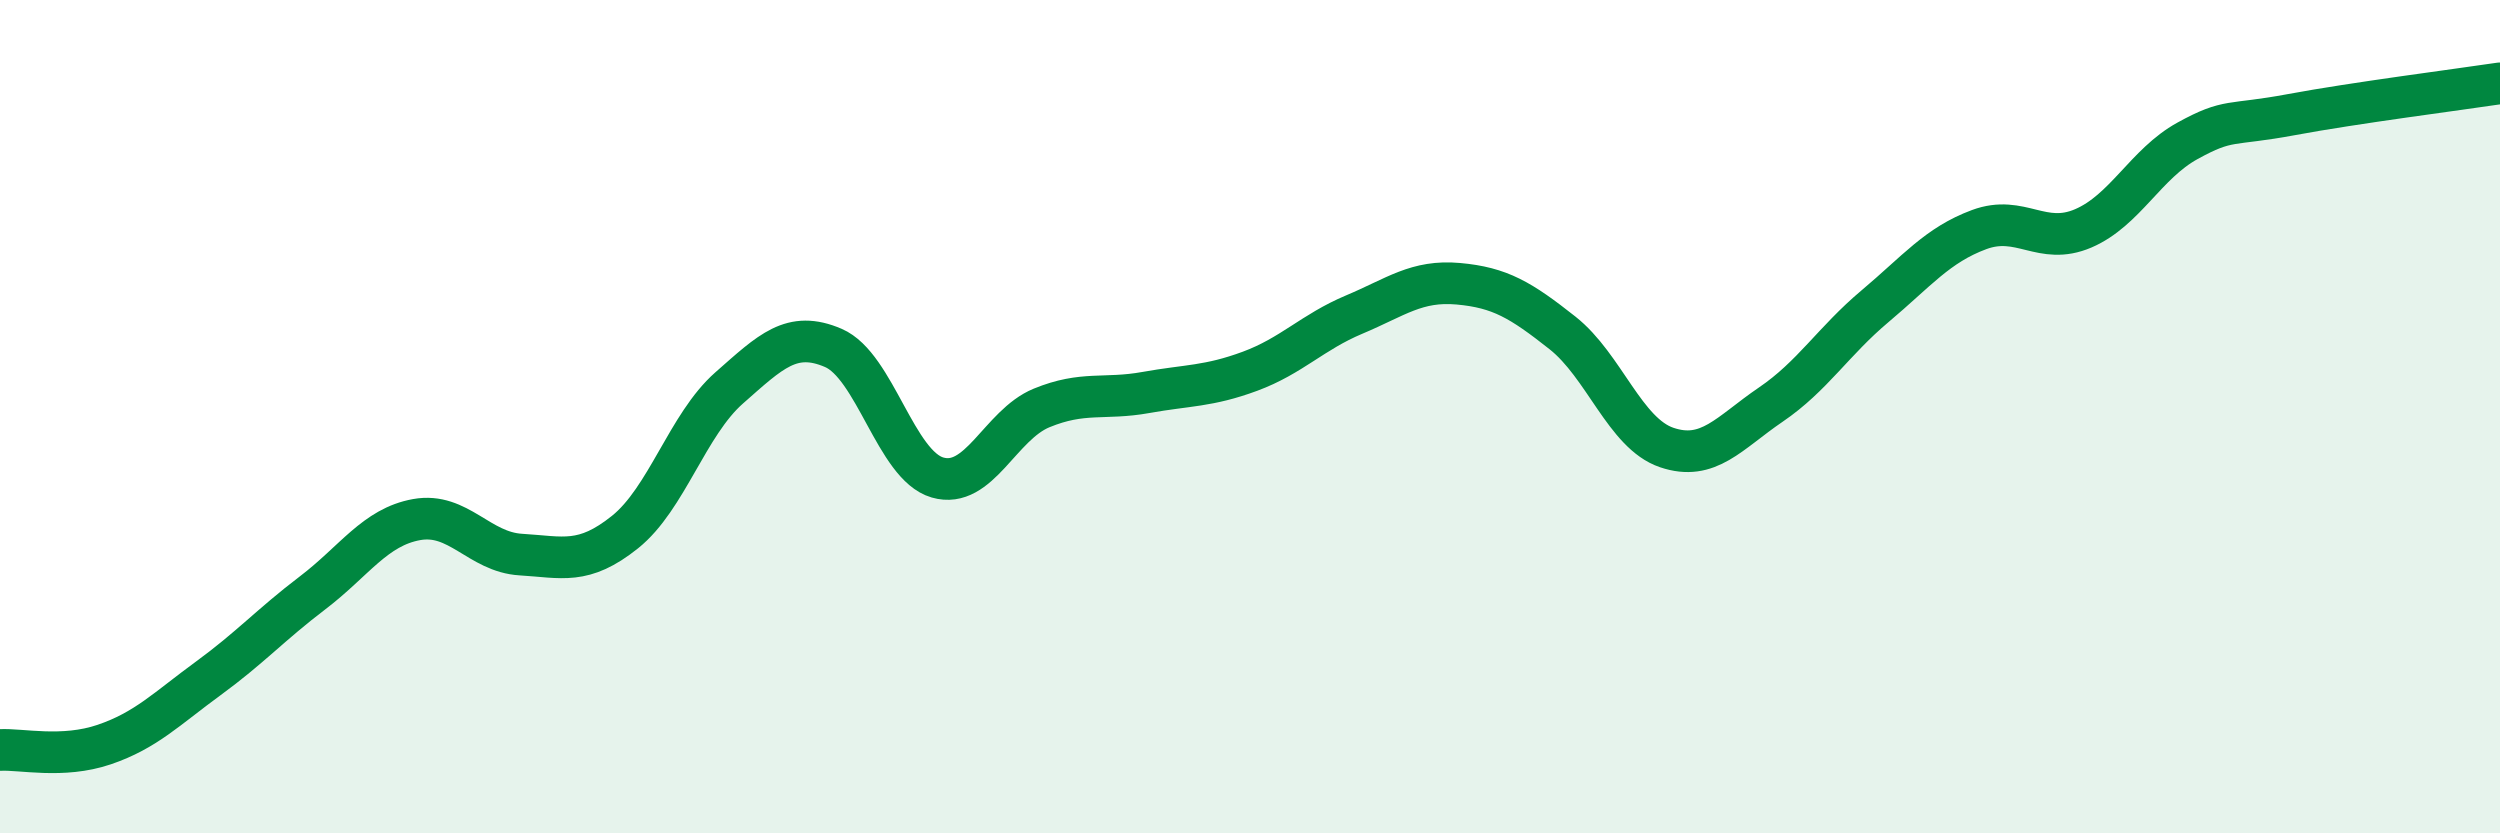 
    <svg width="60" height="20" viewBox="0 0 60 20" xmlns="http://www.w3.org/2000/svg">
      <path
        d="M 0,18 C 0.5,17.97 1.5,18.21 2.5,17.87 C 3.5,17.53 4,17.01 5,16.28 C 6,15.55 6.5,14.99 7.5,14.23 C 8.5,13.47 9,12.65 10,12.47 C 11,12.29 11.5,13.25 12.5,13.31 C 13.5,13.37 14,13.57 15,12.77 C 16,11.97 16.5,10.19 17.5,9.31 C 18.5,8.43 19,7.92 20,8.35 C 21,8.78 21.5,11.17 22.5,11.46 C 23.5,11.75 24,10.2 25,9.79 C 26,9.38 26.5,9.6 27.5,9.42 C 28.5,9.24 29,9.28 30,8.91 C 31,8.54 31.5,7.97 32.5,7.55 C 33.5,7.13 34,6.72 35,6.81 C 36,6.9 36.5,7.2 37.5,7.99 C 38.5,8.78 39,10.4 40,10.74 C 41,11.08 41.5,10.39 42.5,9.71 C 43.5,9.03 44,8.19 45,7.35 C 46,6.51 46.5,5.88 47.5,5.51 C 48.5,5.14 49,5.91 50,5.48 C 51,5.05 51.5,3.93 52.5,3.38 C 53.5,2.83 53.5,3.03 55,2.75 C 56.5,2.47 59,2.15 60,2L60 20L0 20Z"
        fill="#008740"
        opacity="0.1"
        stroke-linecap="round"
        stroke-linejoin="round"
      />
      <path
        d="M 0,18 C 0.5,17.97 1.5,18.21 2.5,17.87 C 3.5,17.53 4,17.01 5,16.28 C 6,15.55 6.5,14.99 7.5,14.23 C 8.5,13.47 9,12.65 10,12.47 C 11,12.29 11.5,13.25 12.5,13.31 C 13.5,13.37 14,13.57 15,12.77 C 16,11.97 16.5,10.19 17.5,9.31 C 18.5,8.43 19,7.92 20,8.35 C 21,8.78 21.5,11.17 22.5,11.46 C 23.5,11.75 24,10.2 25,9.79 C 26,9.38 26.5,9.6 27.5,9.42 C 28.5,9.24 29,9.28 30,8.91 C 31,8.54 31.5,7.97 32.5,7.55 C 33.5,7.13 34,6.72 35,6.81 C 36,6.9 36.5,7.2 37.5,7.99 C 38.5,8.78 39,10.4 40,10.74 C 41,11.08 41.5,10.39 42.5,9.71 C 43.5,9.03 44,8.19 45,7.35 C 46,6.51 46.5,5.88 47.5,5.51 C 48.5,5.14 49,5.91 50,5.48 C 51,5.05 51.5,3.93 52.5,3.38 C 53.5,2.83 53.5,3.03 55,2.75 C 56.5,2.47 59,2.15 60,2"
        stroke="#008740"
        stroke-width="1"
        fill="none"
        stroke-linecap="round"
        stroke-linejoin="round"
      />
    </svg>
  